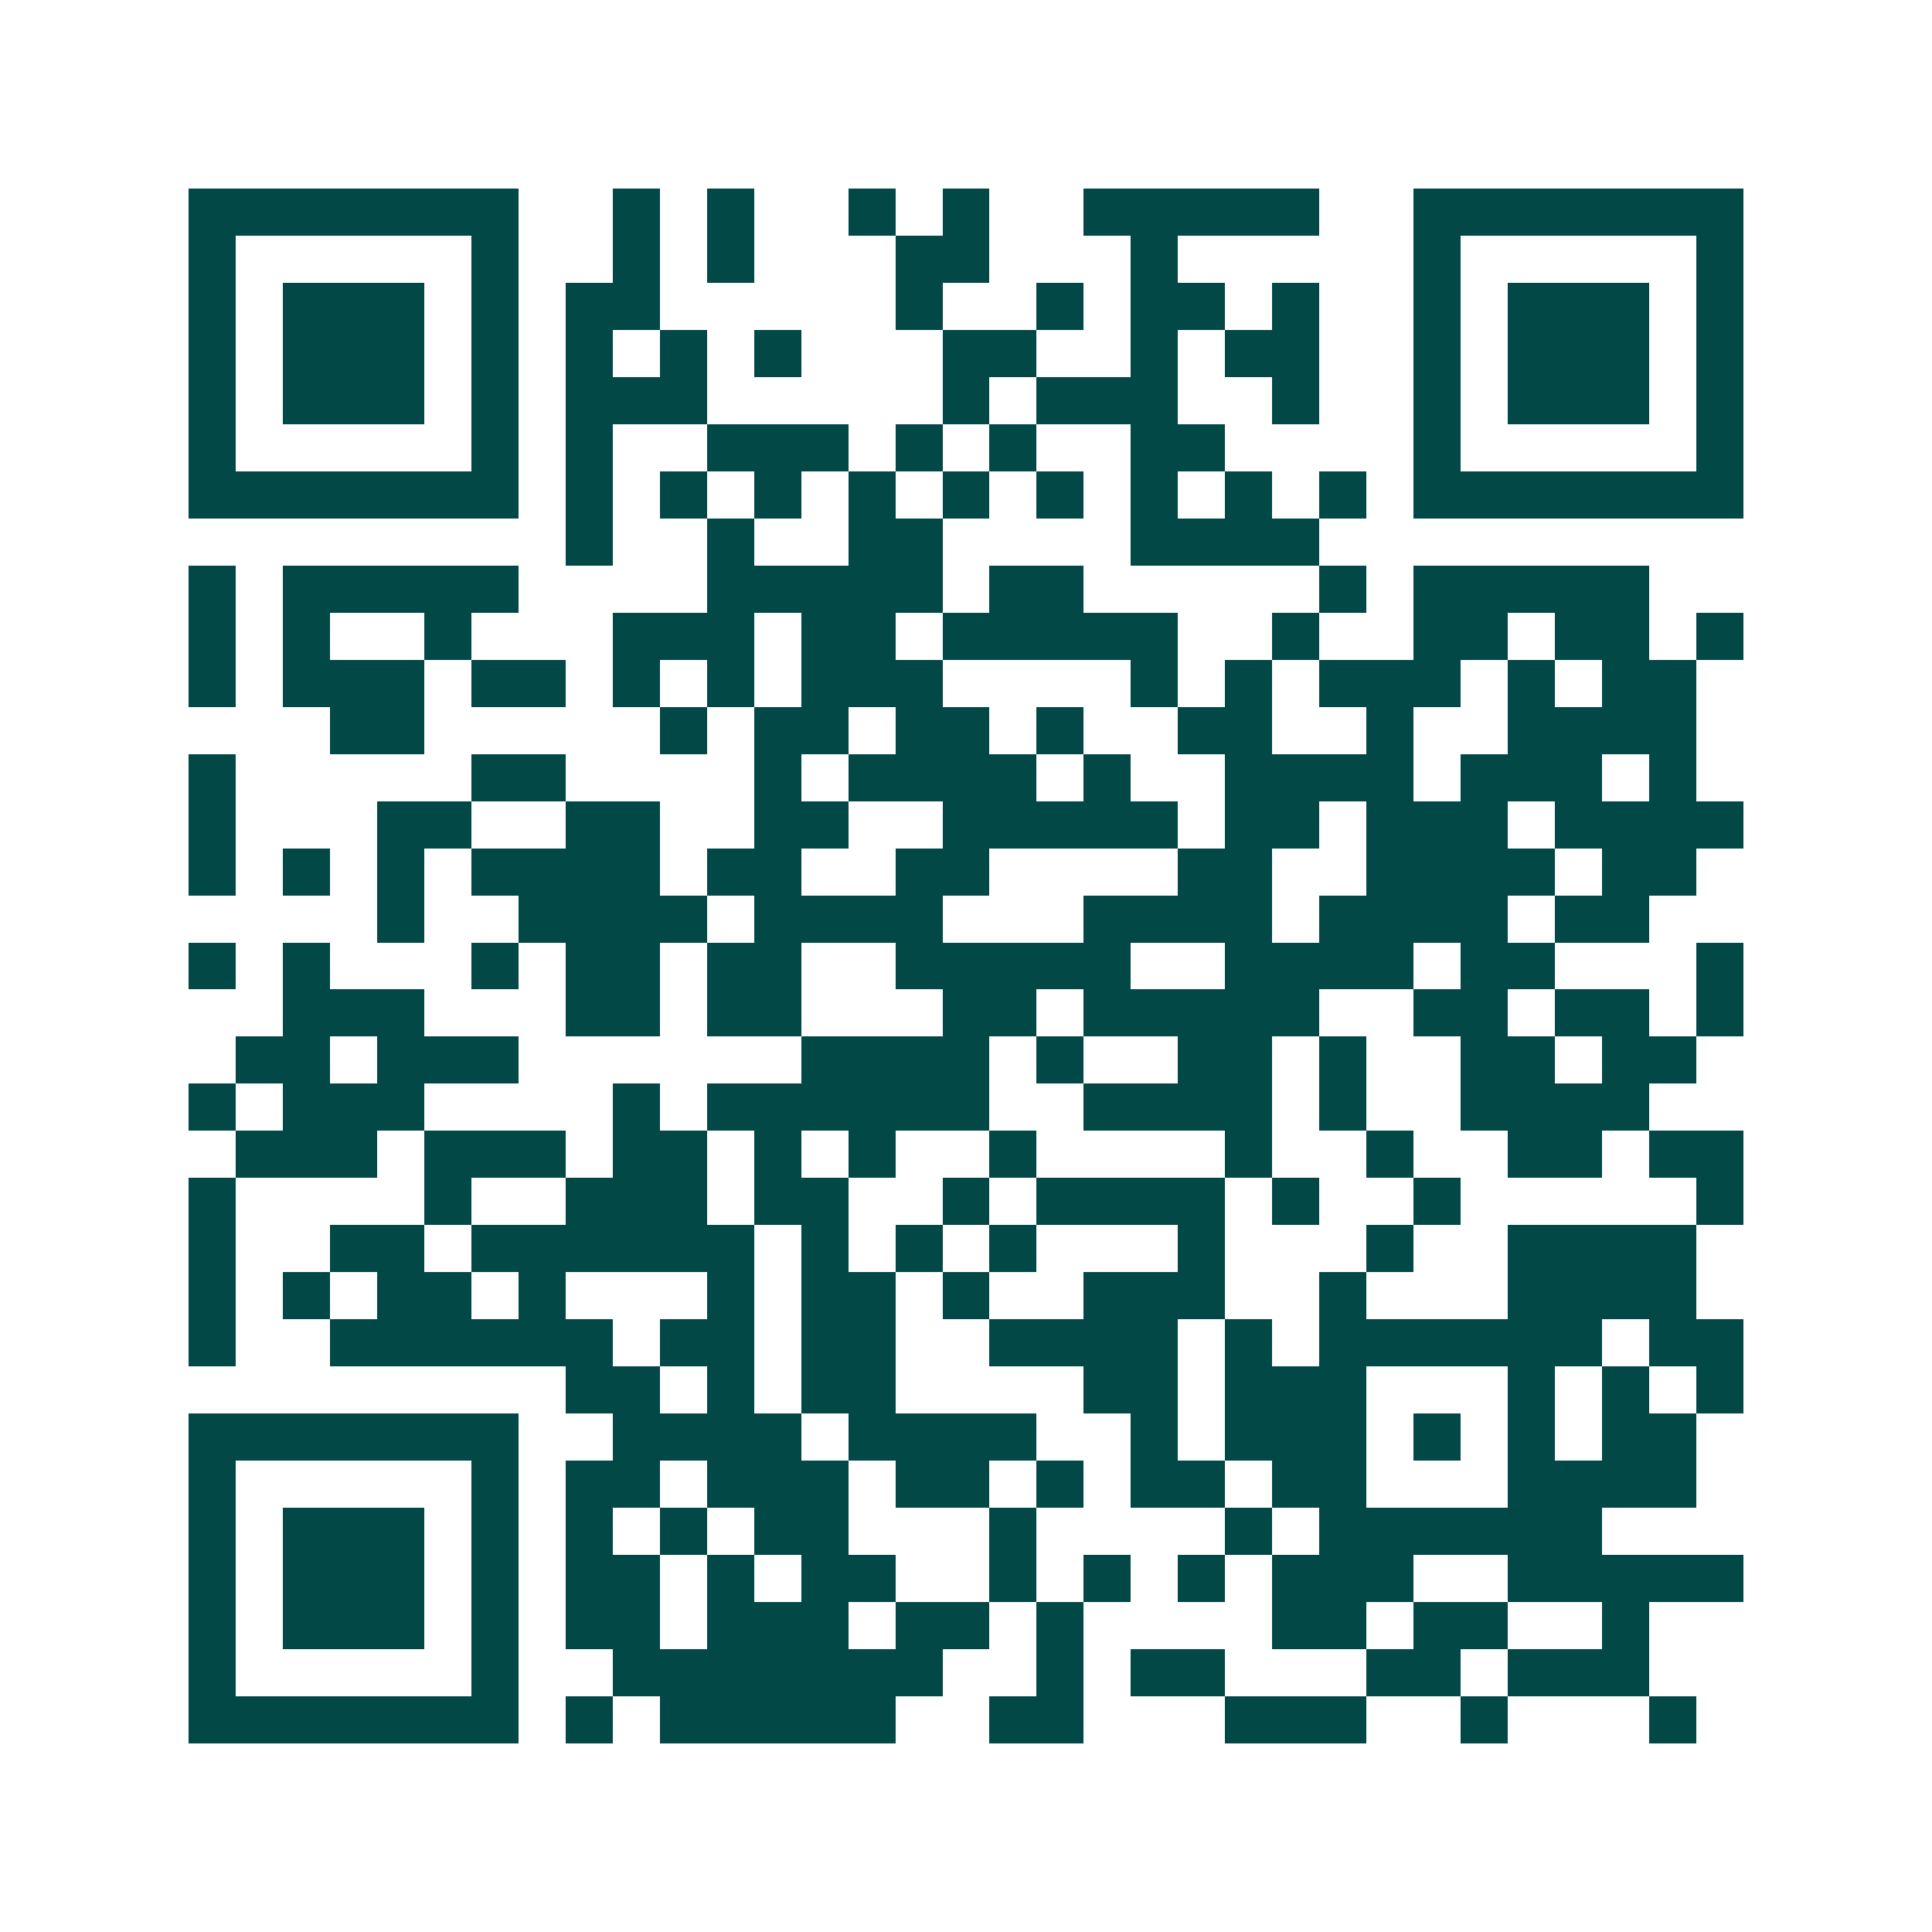 <svg xmlns="http://www.w3.org/2000/svg" width="200" height="200" viewBox="0 0 41 41" shape-rendering="crispEdges"><path fill="#ffffff" d="M0 0h41v41H0z"/><path stroke="#014847" d="M4 4.5h7m2 0h1m1 0h1m2 0h1m1 0h1m2 0h5m2 0h7M4 5.5h1m5 0h1m2 0h1m1 0h1m3 0h2m3 0h1m5 0h1m5 0h1M4 6.5h1m1 0h3m1 0h1m1 0h2m5 0h1m2 0h1m1 0h2m1 0h1m2 0h1m1 0h3m1 0h1M4 7.5h1m1 0h3m1 0h1m1 0h1m1 0h1m1 0h1m3 0h2m2 0h1m1 0h2m2 0h1m1 0h3m1 0h1M4 8.5h1m1 0h3m1 0h1m1 0h3m5 0h1m1 0h3m2 0h1m2 0h1m1 0h3m1 0h1M4 9.5h1m5 0h1m1 0h1m2 0h3m1 0h1m1 0h1m2 0h2m4 0h1m5 0h1M4 10.5h7m1 0h1m1 0h1m1 0h1m1 0h1m1 0h1m1 0h1m1 0h1m1 0h1m1 0h1m1 0h7M12 11.5h1m2 0h1m2 0h2m4 0h4M4 12.5h1m1 0h5m4 0h5m1 0h2m5 0h1m1 0h5M4 13.5h1m1 0h1m2 0h1m3 0h3m1 0h2m1 0h5m2 0h1m2 0h2m1 0h2m1 0h1M4 14.5h1m1 0h3m1 0h2m1 0h1m1 0h1m1 0h3m4 0h1m1 0h1m1 0h3m1 0h1m1 0h2M7 15.5h2m5 0h1m1 0h2m1 0h2m1 0h1m2 0h2m2 0h1m2 0h4M4 16.5h1m5 0h2m4 0h1m1 0h4m1 0h1m2 0h4m1 0h3m1 0h1M4 17.5h1m3 0h2m2 0h2m2 0h2m2 0h5m1 0h2m1 0h3m1 0h4M4 18.5h1m1 0h1m1 0h1m1 0h4m1 0h2m2 0h2m4 0h2m2 0h4m1 0h2M8 19.5h1m2 0h4m1 0h4m3 0h4m1 0h4m1 0h2M4 20.5h1m1 0h1m3 0h1m1 0h2m1 0h2m2 0h5m2 0h4m1 0h2m3 0h1M6 21.5h3m3 0h2m1 0h2m3 0h2m1 0h5m2 0h2m1 0h2m1 0h1M5 22.5h2m1 0h3m6 0h4m1 0h1m2 0h2m1 0h1m2 0h2m1 0h2M4 23.5h1m1 0h3m4 0h1m1 0h6m2 0h4m1 0h1m2 0h4M5 24.5h3m1 0h3m1 0h2m1 0h1m1 0h1m2 0h1m4 0h1m2 0h1m2 0h2m1 0h2M4 25.5h1m4 0h1m2 0h3m1 0h2m2 0h1m1 0h4m1 0h1m2 0h1m5 0h1M4 26.5h1m2 0h2m1 0h6m1 0h1m1 0h1m1 0h1m3 0h1m3 0h1m2 0h4M4 27.5h1m1 0h1m1 0h2m1 0h1m3 0h1m1 0h2m1 0h1m2 0h3m2 0h1m3 0h4M4 28.5h1m2 0h6m1 0h2m1 0h2m2 0h4m1 0h1m1 0h6m1 0h2M12 29.5h2m1 0h1m1 0h2m4 0h2m1 0h3m3 0h1m1 0h1m1 0h1M4 30.5h7m2 0h4m1 0h4m2 0h1m1 0h3m1 0h1m1 0h1m1 0h2M4 31.5h1m5 0h1m1 0h2m1 0h3m1 0h2m1 0h1m1 0h2m1 0h2m3 0h4M4 32.5h1m1 0h3m1 0h1m1 0h1m1 0h1m1 0h2m3 0h1m4 0h1m1 0h6M4 33.5h1m1 0h3m1 0h1m1 0h2m1 0h1m1 0h2m2 0h1m1 0h1m1 0h1m1 0h3m2 0h5M4 34.5h1m1 0h3m1 0h1m1 0h2m1 0h3m1 0h2m1 0h1m4 0h2m1 0h2m2 0h1M4 35.5h1m5 0h1m2 0h7m2 0h1m1 0h2m3 0h2m1 0h3M4 36.5h7m1 0h1m1 0h5m2 0h2m3 0h3m2 0h1m3 0h1"/></svg>
